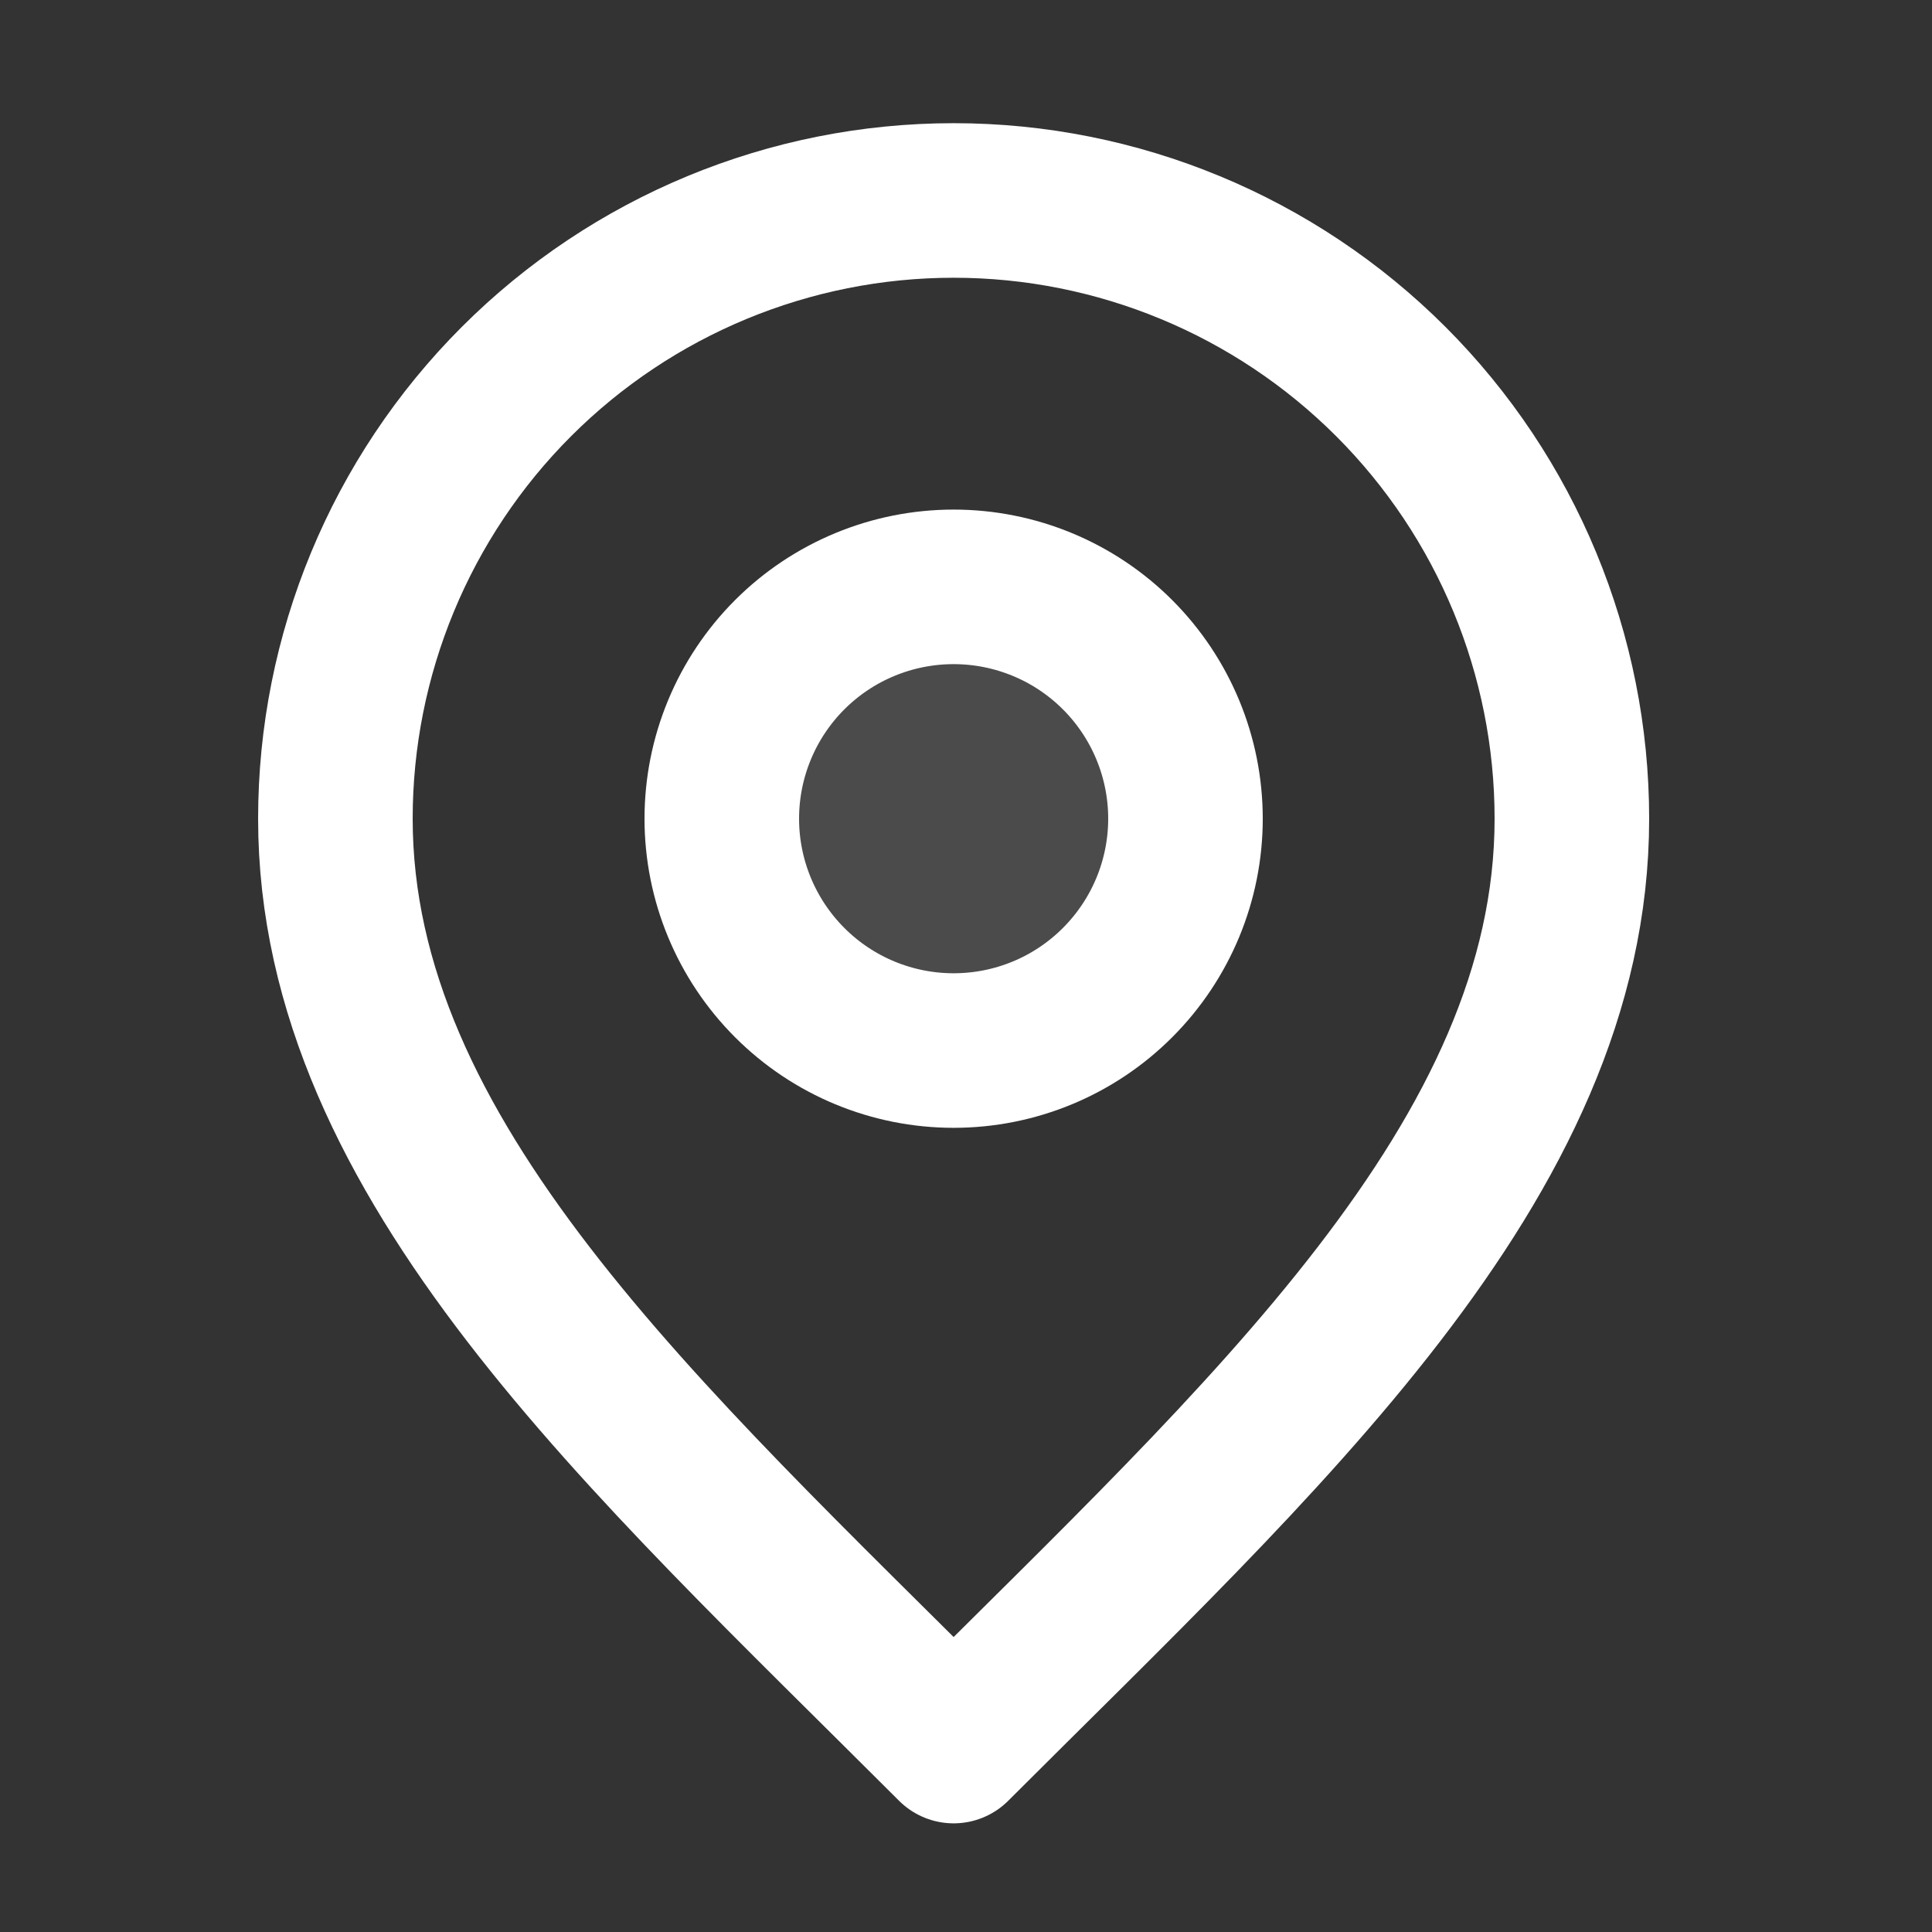 <svg width="25" height="25" viewBox="0 0 25 25" fill="none" xmlns="http://www.w3.org/2000/svg">
<rect x="0" y="0" width="25" height="25" fill="#333333" stroke="none"/>
<g id="svg1727083697_425">
<path id="Vector" opacity="0.12" d="M12.34 13.594C13.136 13.594 13.899 13.278 14.461 12.715C15.024 12.152 15.34 11.389 15.34 10.594C15.34 9.798 15.024 9.035 14.461 8.472C13.899 7.91 13.136 7.594 12.34 7.594C11.544 7.594 10.781 7.91 10.219 8.472C9.656 9.035 9.34 9.798 9.34 10.594C9.34 11.389 9.656 12.152 10.219 12.715C10.781 13.278 11.544 13.594 12.34 13.594Z" fill="white"/>
<path id="Vector_2" d="M12.34 13.594C13.136 13.594 13.899 13.278 14.461 12.715C15.024 12.152 15.34 11.389 15.34 10.594C15.34 9.798 15.024 9.035 14.461 8.472C13.899 7.91 13.136 7.594 12.34 7.594C11.544 7.594 10.781 7.91 10.219 8.472C9.656 9.035 9.34 9.798 9.34 10.594C9.34 11.389 9.656 12.152 10.219 12.715C10.781 13.278 11.544 13.594 12.34 13.594Z" stroke="white" stroke-width="2" stroke-linecap="round" stroke-linejoin="round"/>
<path id="Vector_3" d="M12.34 22.594C16.34 18.594 20.34 15.012 20.34 10.594C20.34 8.472 19.497 6.437 17.997 4.937C16.496 3.437 14.462 2.594 12.34 2.594C10.218 2.594 8.183 3.437 6.683 4.937C5.183 6.437 4.34 8.472 4.34 10.594C4.34 15.012 8.34 18.594 12.34 22.594Z" stroke="white" stroke-width="2" stroke-linecap="round" stroke-linejoin="round"/>
</g>
</svg>
